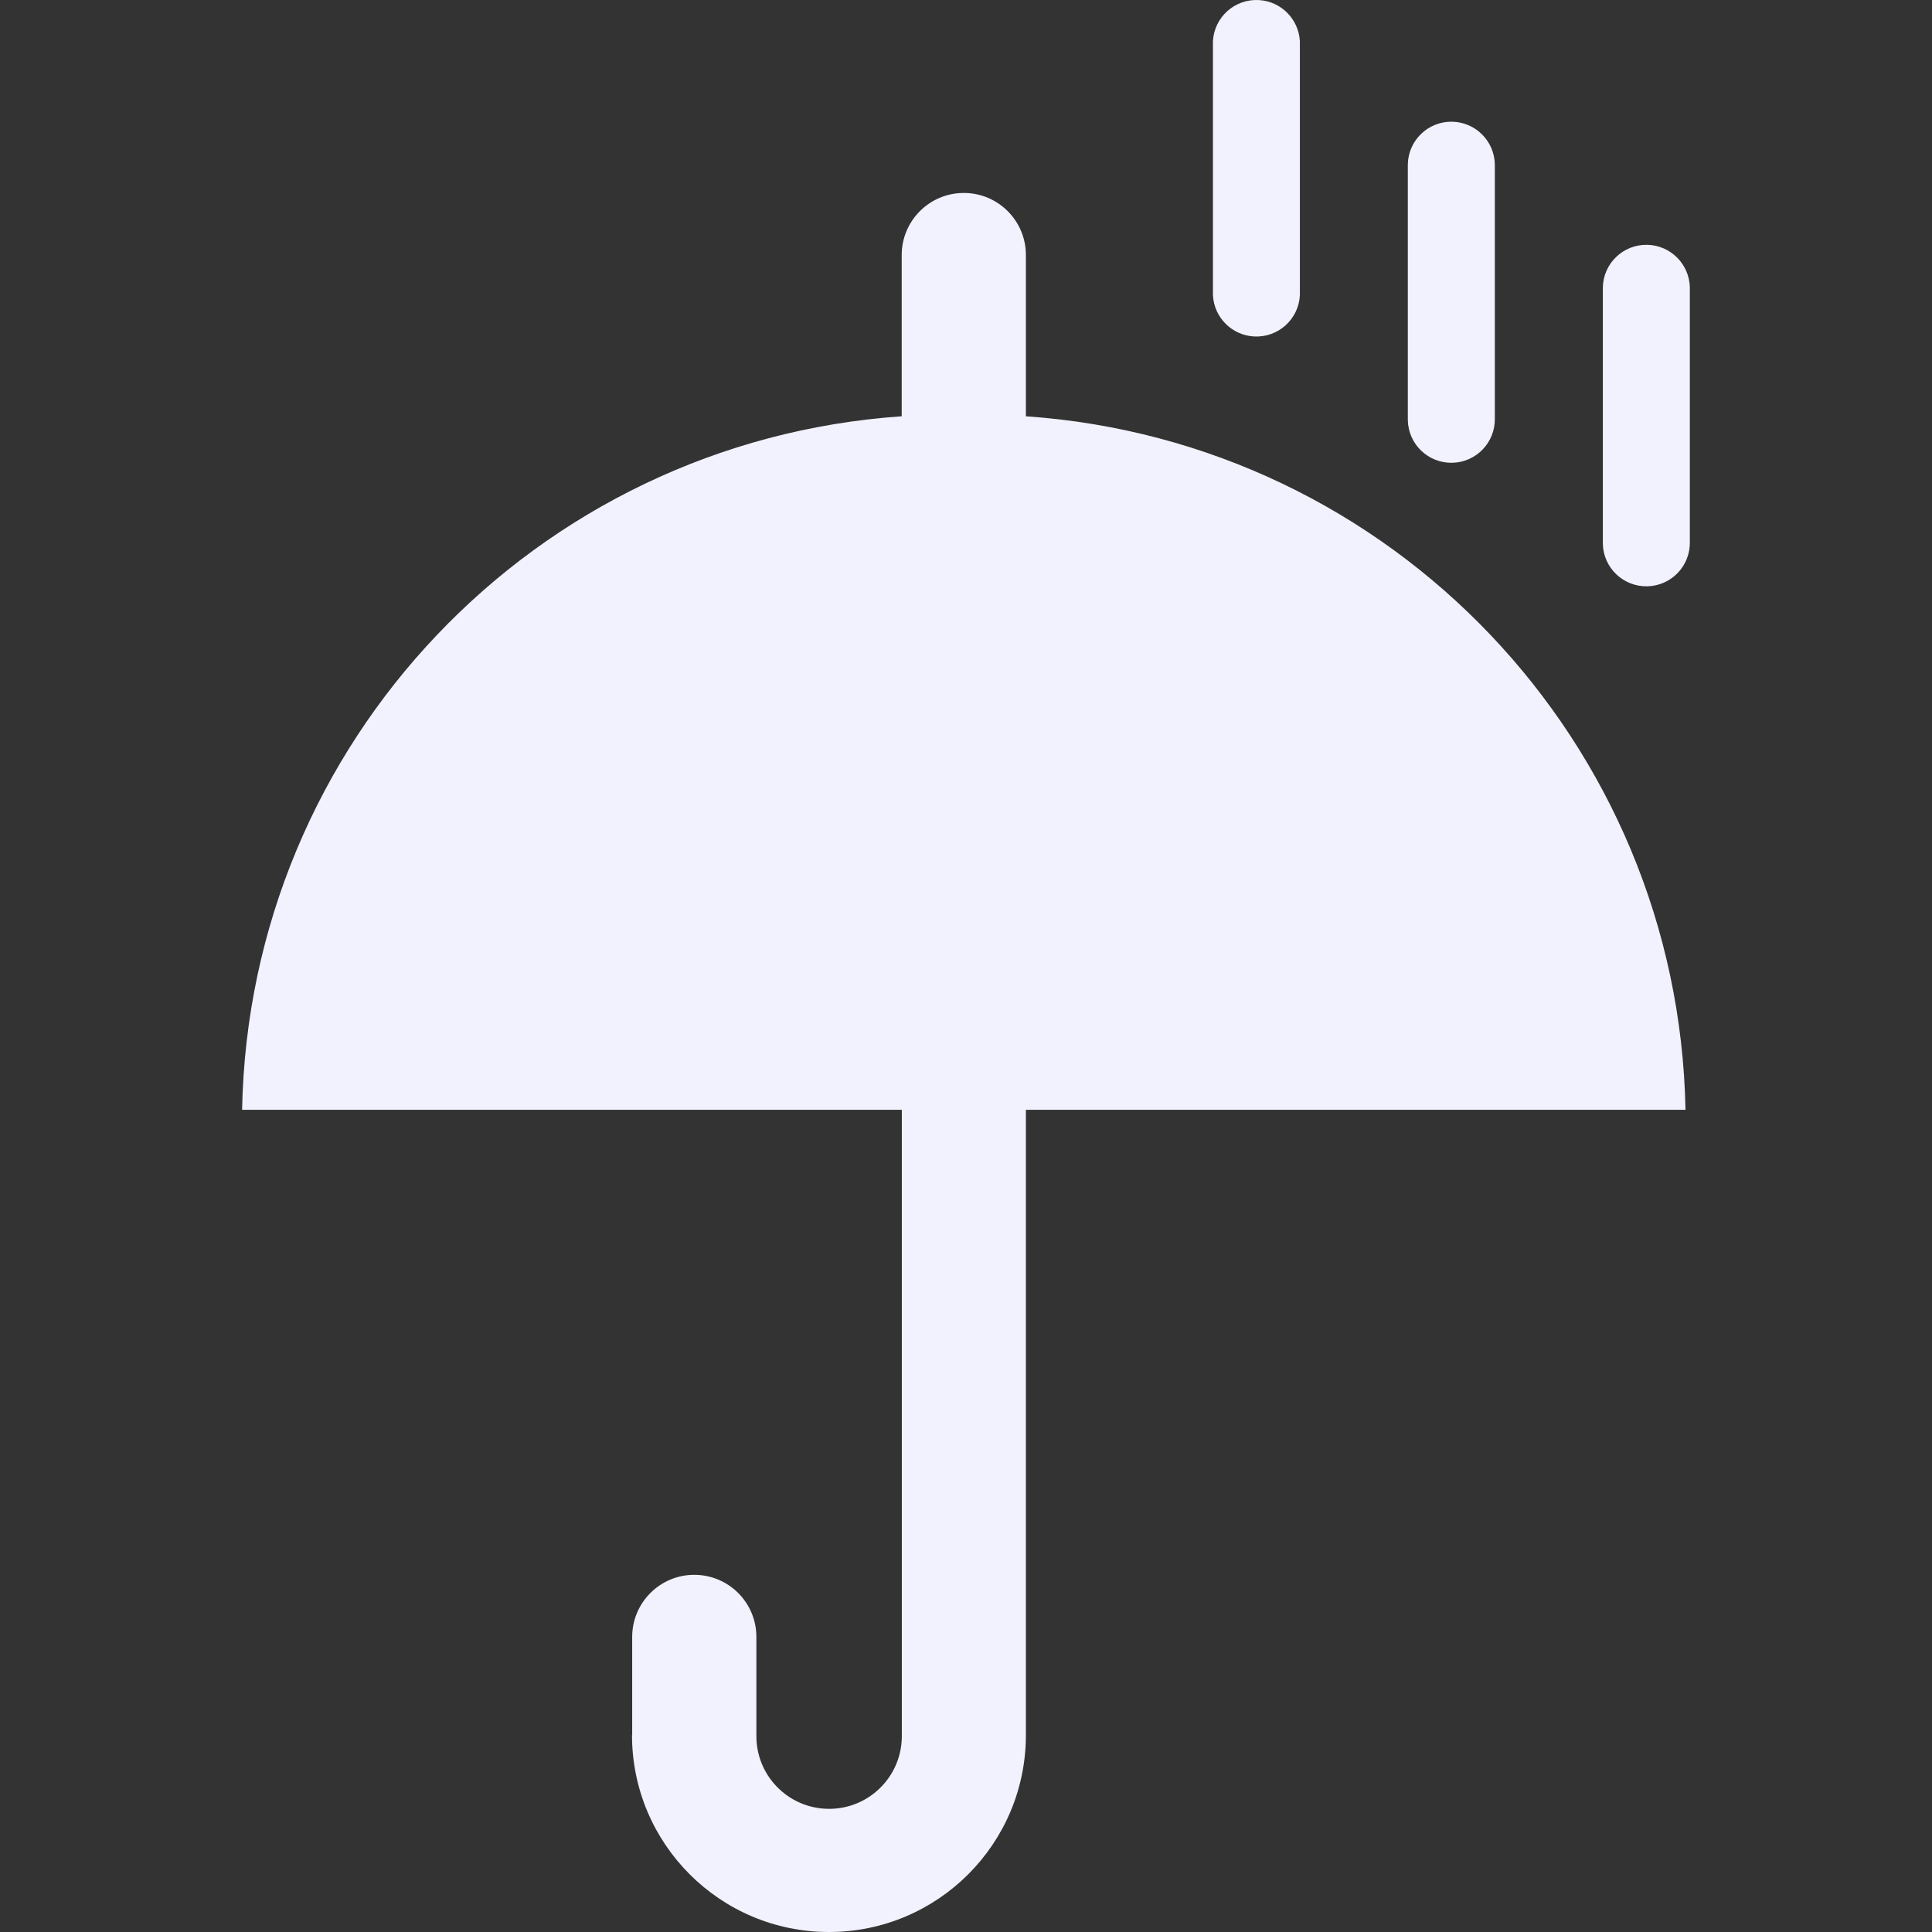 <?xml version="1.0" encoding="utf-8"?>
<!-- Generator: Adobe Illustrator 26.4.1, SVG Export Plug-In . SVG Version: 6.00 Build 0)  -->
<svg version="1.1" id="レイヤー_1" xmlns="http://www.w3.org/2000/svg" xmlns:xlink="http://www.w3.org/1999/xlink" x="0px"
	 y="0px" viewBox="0 0 32 32" style="enable-background:new 0 0 32 32;" xml:space="preserve">
<rect x="0" y="0" width="32" height="32" fill="#333333" stroke="none"/>
<style type="text/css">
	.st0{fill:#F2F2FF;}
</style>
<g transform="matrix(1, 0, 0, 1, 0, 0)">
	<path id="合体_237-2" class="st0" d="M10.471,28.738v-1.625c0-0.568,0.46-1.029,1.028-1.029
		c0.569,0,1.029,0.46,1.029,1.029v1.625c-0.01,0.665,0.521,1.212,1.187,1.222
		c0.666,0.01,1.212-0.522,1.222-1.187c0-0.012,0-0.023,0-0.035v-10.356H4.01
		c0.114-6.082,4.856-11.068,10.925-11.487V4.225c0-0.568,0.46-1.029,1.028-1.029
		c0.569,0,1.029,0.46,1.029,1.029v2.67c6.068,0.42,10.81,5.406,10.925,11.487
		H16.992v10.356C16.992,30.54,15.531,32,13.73,32s-3.262-1.46-3.262-3.262
		L10.471,28.738z M26.548,8.967V4.759c0.009-0.398,0.339-0.713,0.737-0.704
		c0.385,0.009,0.695,0.319,0.704,0.704v4.215
		c0.009,0.398-0.306,0.728-0.704,0.737c-0.398,0.009-0.728-0.306-0.737-0.704
		c0-0.011,0-0.022,0-0.033V8.967z M23.318,6.928V2.72
		c0.009-0.398,0.339-0.713,0.737-0.704c0.385,0.009,0.695,0.319,0.704,0.704
		v4.208c0.009,0.398-0.306,0.728-0.704,0.737
		c-0.398,0.009-0.728-0.306-0.737-0.704C23.318,6.95,23.318,6.939,23.318,6.928z
		 M20.09,4.889V0.683c0.021-0.398,0.36-0.703,0.758-0.682
		c0.368,0.019,0.662,0.314,0.682,0.682v4.208
		c-0.021,0.398-0.36,0.703-0.758,0.682c-0.368-0.019-0.662-0.314-0.682-0.682
		V4.889z"/>
</g>
</svg>
